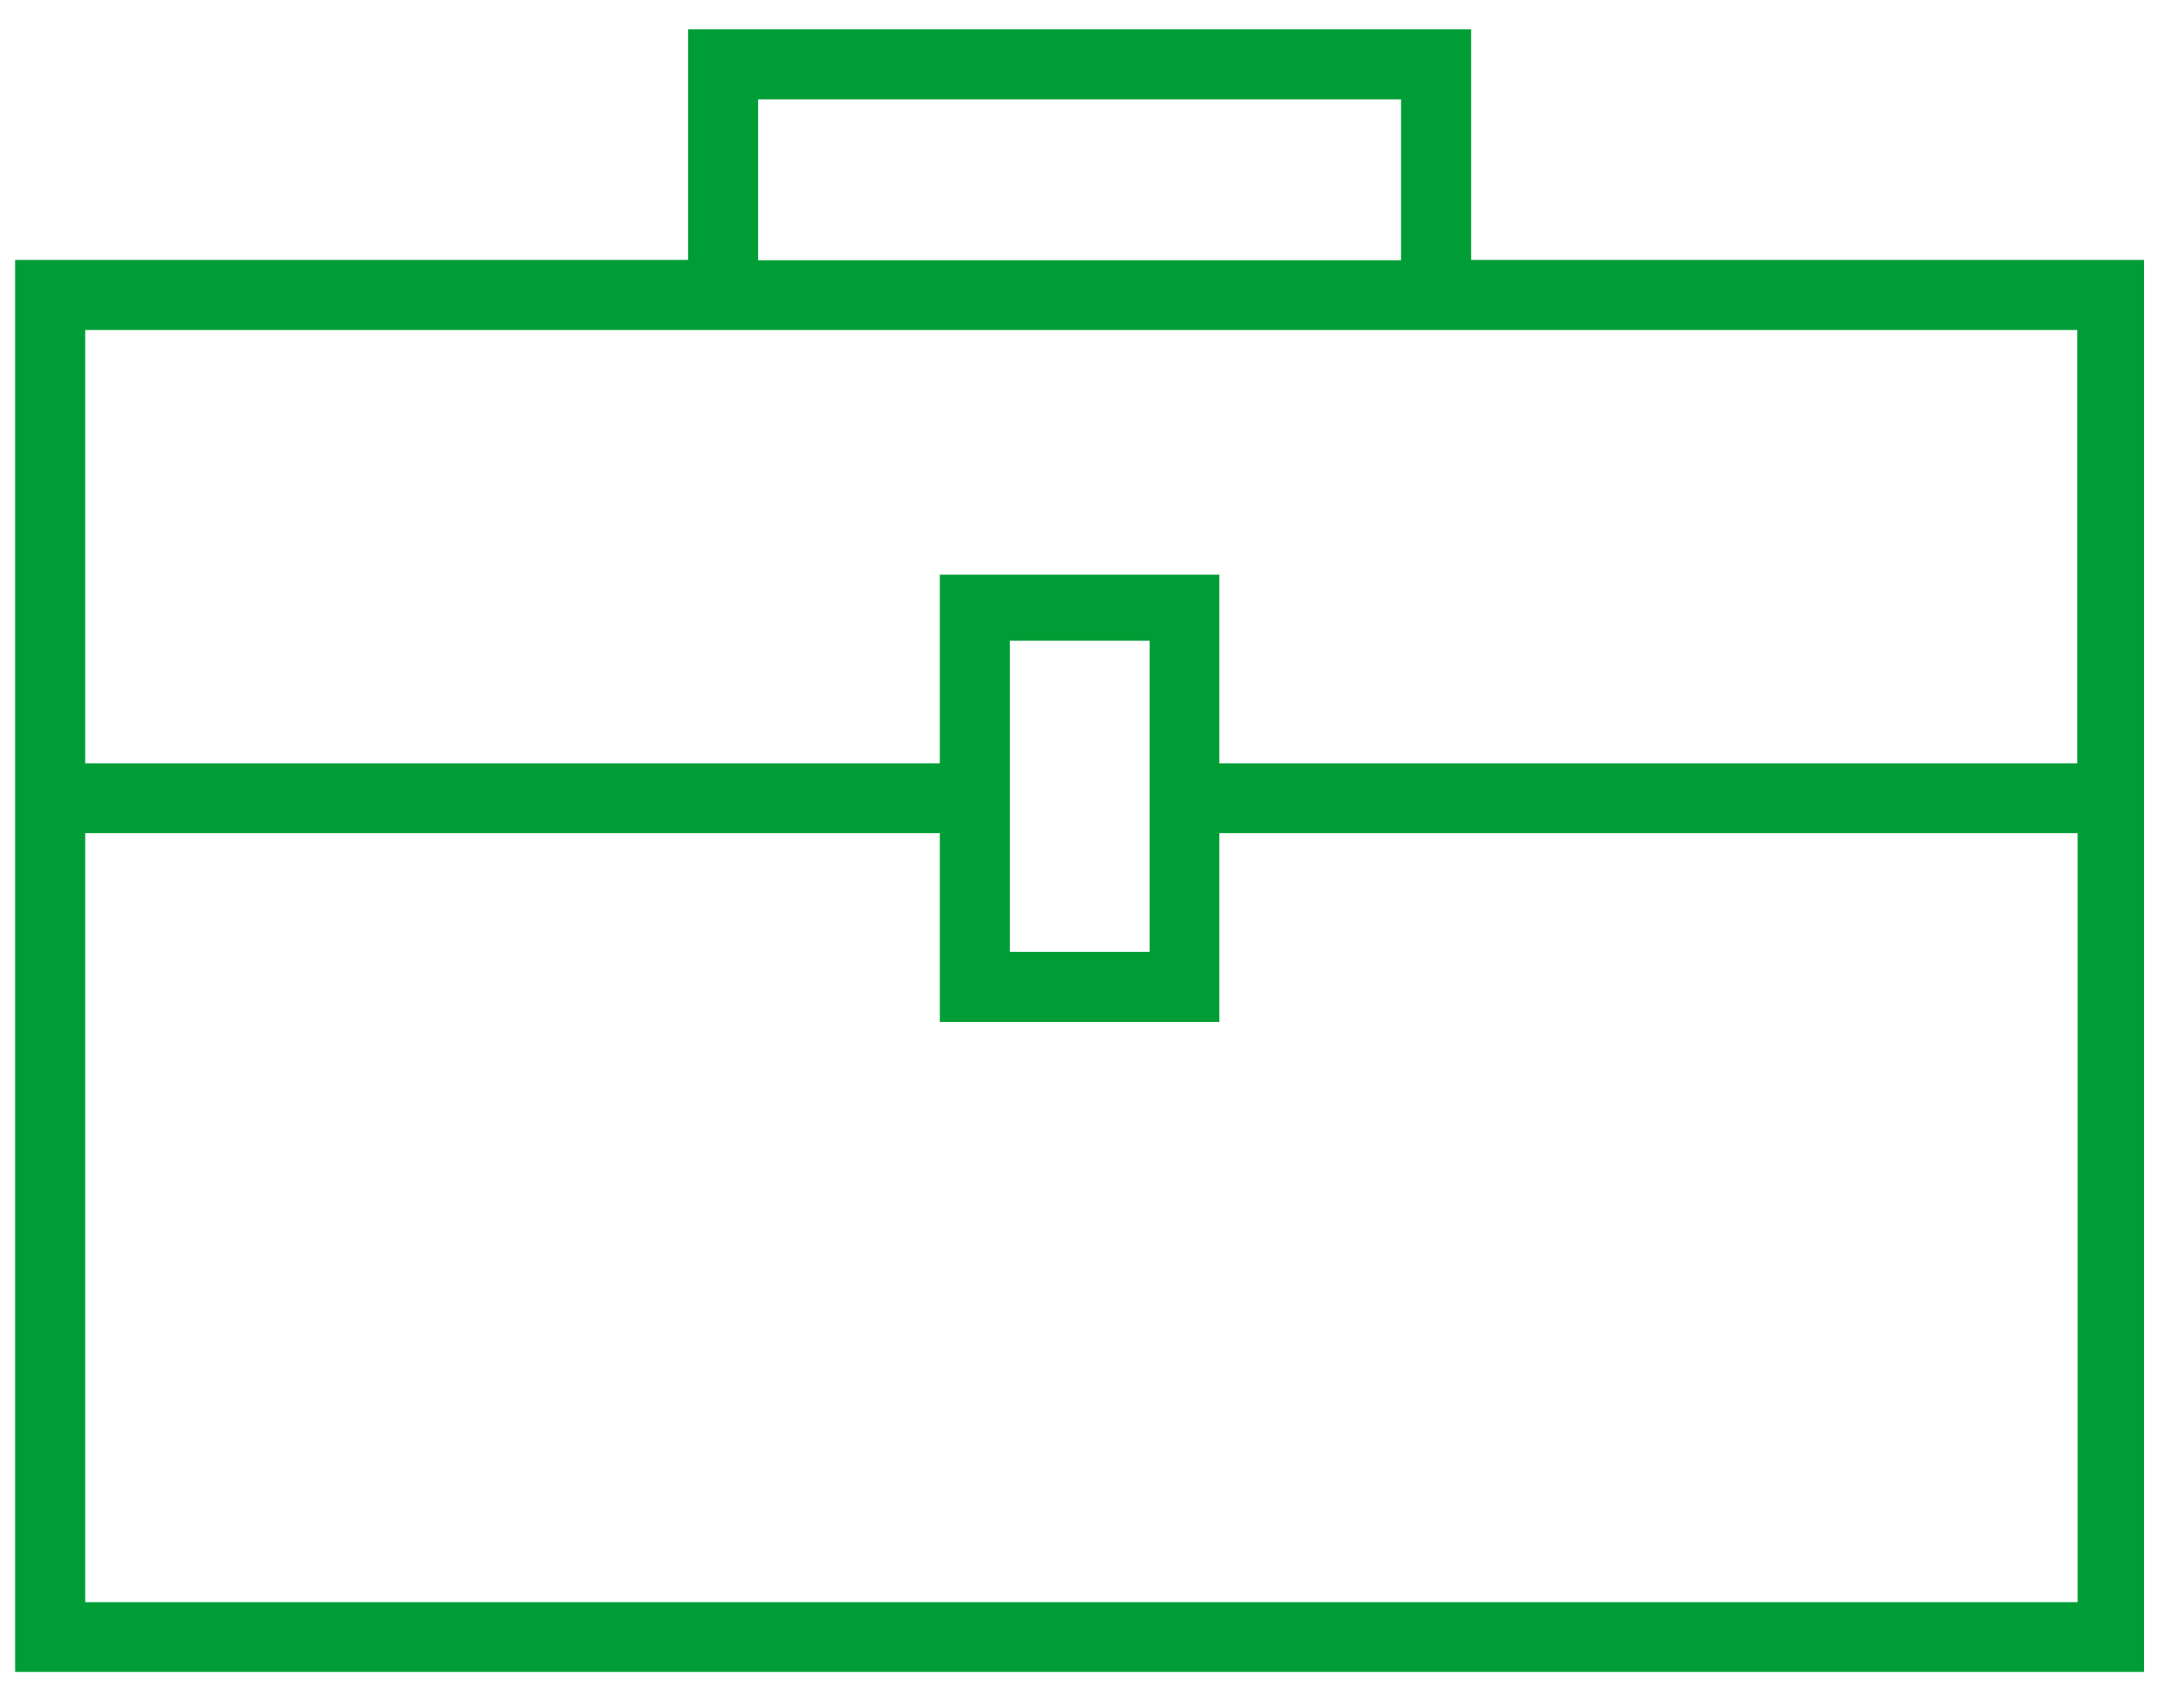 <svg width="57" height="45" viewBox="0 0 57 45" fill="none" xmlns="http://www.w3.org/2000/svg">
<path d="M38.767 6.849V0.771H18.132V6.849H0.398V44.056H56.5V6.849H38.767ZM19.978 2.618H36.92V6.858H19.978V2.618ZM18.132 8.695H38.758H54.742V20.117H32.133V15.143H24.766V20.117H2.245V8.695H18.132ZM30.295 16.884V25.081H26.612V16.884H30.295ZM2.245 42.209V21.954H24.766V26.927H32.133V21.954H54.751V42.218H2.245V42.209Z" fill="#009D36"/>
</svg>
